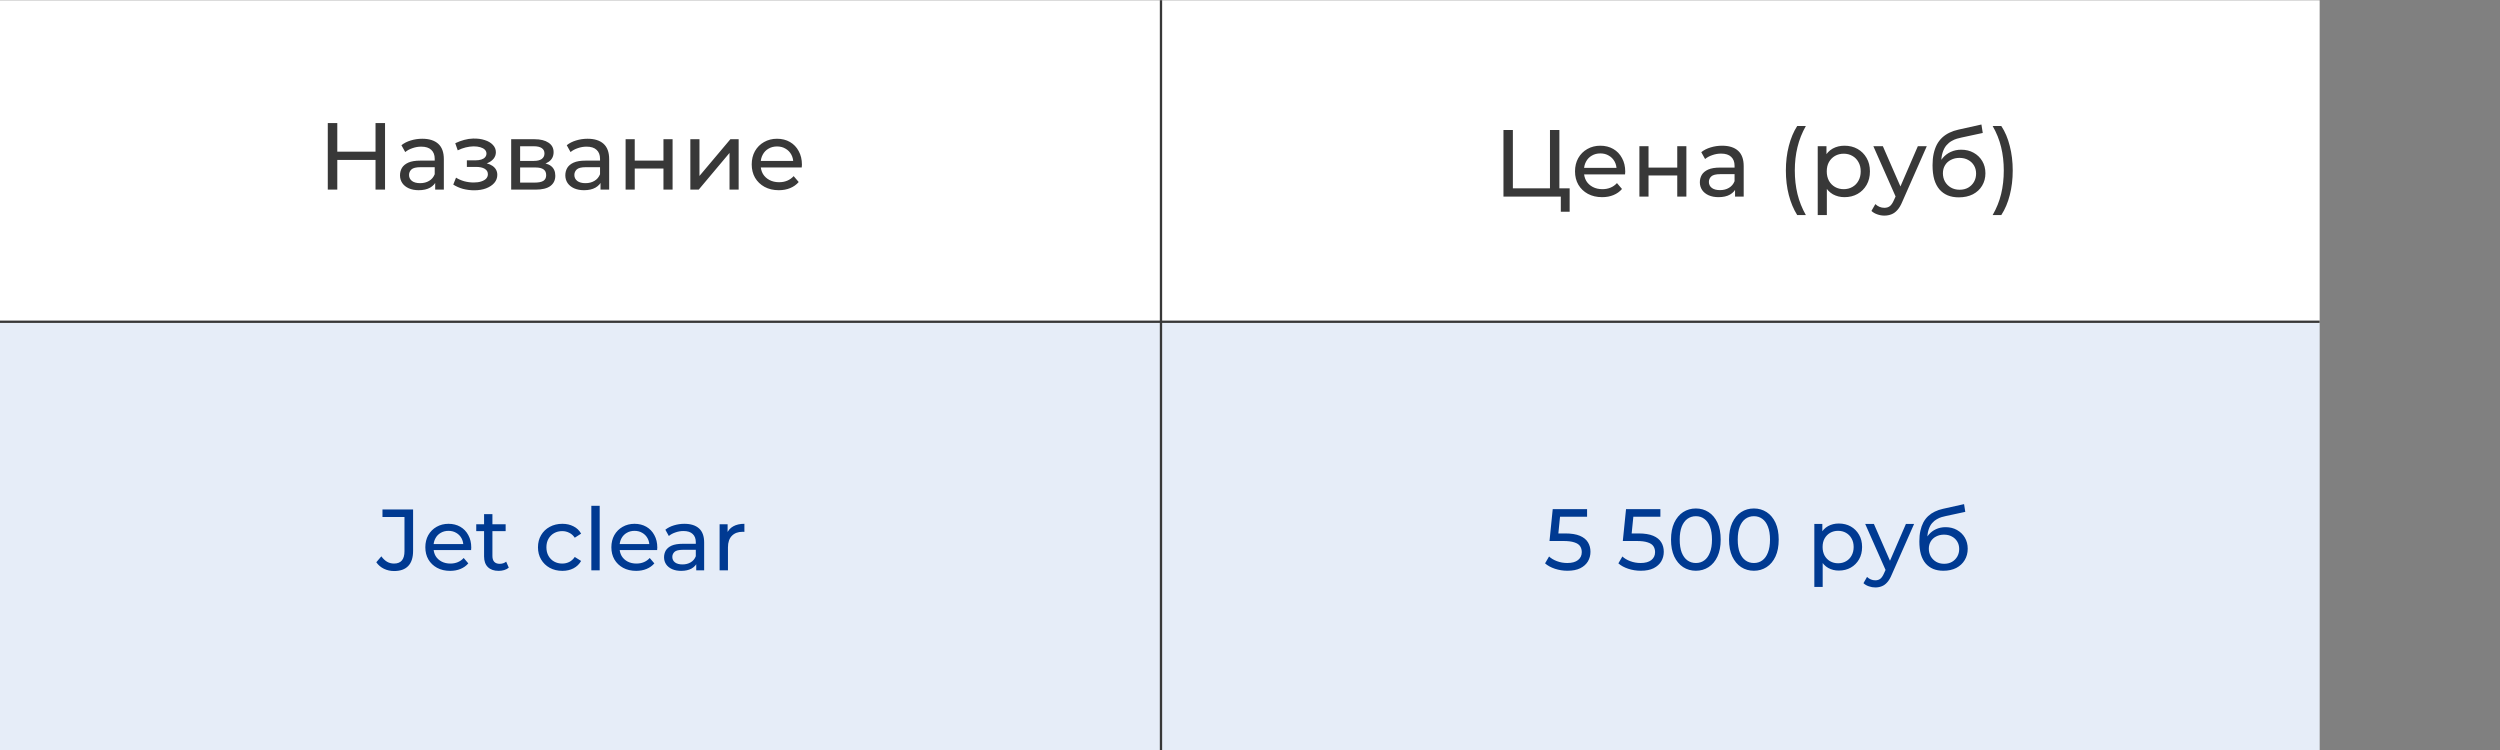 <?xml version="1.0" encoding="UTF-8"?> <svg xmlns="http://www.w3.org/2000/svg" width="8622" height="2588" viewBox="0 0 8622 2588" fill="none"><rect x="0" y="0" width="8622" height="2588" fill="#808080" stroke="none"/> <rect y="1" width="8000" height="2586" fill="white"></rect> <rect y="1114" width="8000" height="1473" fill="#0048B5" fill-opacity="0.1"></rect> <line y1="1109.66" x2="8000" y2="1109.66" stroke="#383838" stroke-width="8"></line> <line x1="4004" y1="0.723" x2="4004" y2="2587.12" stroke="#383838" stroke-width="8"></line> <path d="M1295.12 424.4H1327.92V654H1295.12V424.4ZM1163.27 654H1130.47V424.4H1163.27V654ZM1298.07 551.664H1159.99V523.128H1298.07V551.664ZM1500.88 654V617.264L1499.24 610.376V547.728C1499.24 534.389 1495.3 524.112 1487.43 516.896C1479.78 509.461 1468.19 505.744 1452.66 505.744C1442.39 505.744 1432.33 507.493 1422.49 510.992C1412.65 514.272 1404.34 518.755 1397.56 524.44L1384.44 500.824C1393.41 493.608 1404.12 488.141 1416.58 484.424C1429.27 480.488 1442.5 478.52 1456.27 478.52C1480.11 478.52 1498.48 484.315 1511.38 495.904C1524.28 507.493 1530.73 525.205 1530.73 549.04V654H1500.88ZM1443.81 655.968C1430.91 655.968 1419.54 653.781 1409.7 649.408C1400.08 645.035 1392.64 639.021 1387.39 631.368C1382.14 623.496 1379.52 614.64 1379.52 604.8C1379.52 595.397 1381.71 586.869 1386.08 579.216C1390.67 571.563 1398 565.44 1408.06 560.848C1418.33 556.256 1432.11 553.96 1449.38 553.96H1504.49V576.592H1450.7C1434.95 576.592 1424.35 579.216 1418.88 584.464C1413.41 589.712 1410.68 596.053 1410.68 603.488C1410.68 612.016 1414.07 618.904 1420.85 624.152C1427.63 629.181 1437.03 631.696 1449.06 631.696C1460.86 631.696 1471.14 629.072 1479.89 623.824C1488.85 618.576 1495.3 610.923 1499.24 600.864L1505.47 622.512C1501.32 632.789 1493.99 640.989 1483.5 647.112C1473 653.016 1459.77 655.968 1443.81 655.968ZM1635.39 656.296C1650.69 656.296 1664.25 654.109 1676.06 649.736C1688.09 645.144 1697.6 638.912 1704.59 631.04C1711.59 622.949 1715.09 613.656 1715.09 603.16C1715.09 590.04 1709.51 579.653 1698.36 572C1687.21 564.347 1671.9 560.52 1652.44 560.52L1651.13 568.064C1662.5 568.064 1672.56 566.205 1681.31 562.488C1690.05 558.771 1697.05 553.741 1702.3 547.4C1707.55 540.84 1710.17 533.405 1710.17 525.096C1710.17 515.256 1706.67 506.728 1699.67 499.512C1692.9 492.296 1683.6 486.829 1671.79 483.112C1659.99 479.176 1646.54 477.427 1631.45 477.864C1621.39 478.083 1611.22 479.613 1600.95 482.456C1590.89 485.08 1580.61 488.907 1570.11 493.936L1578.64 518.536C1588.05 513.944 1597.23 510.555 1606.19 508.368C1615.38 506.181 1624.34 504.979 1633.09 504.76C1642.06 504.76 1649.82 505.744 1656.38 507.712C1663.16 509.68 1668.41 512.523 1672.12 516.24C1675.84 519.957 1677.7 524.44 1677.7 529.688C1677.7 534.499 1676.06 538.763 1672.78 542.48C1669.72 545.979 1665.34 548.603 1659.66 550.352C1653.97 552.101 1647.3 552.976 1639.65 552.976H1610.13V575.608H1641.62C1654.52 575.608 1664.58 577.795 1671.79 582.168C1679.01 586.541 1682.62 592.773 1682.62 600.864C1682.62 606.549 1680.65 611.579 1676.71 615.952C1672.78 620.107 1667.09 623.387 1659.66 625.792C1652.44 628.197 1643.81 629.4 1633.75 629.4C1622.81 629.4 1611.99 627.979 1601.27 625.136C1590.56 622.075 1581.05 617.92 1572.74 612.672L1563.23 636.616C1573.07 642.957 1584.22 647.877 1596.68 651.376C1609.37 654.656 1622.27 656.296 1635.39 656.296ZM1762.96 654V480.16H1843.65C1863.98 480.16 1879.95 484.096 1891.54 491.968C1903.34 499.621 1909.25 510.555 1909.25 524.768C1909.25 538.981 1903.67 550.024 1892.52 557.896C1881.59 565.549 1867.05 569.376 1848.9 569.376L1853.82 560.848C1874.59 560.848 1890.01 564.675 1900.06 572.328C1910.12 579.981 1915.15 591.243 1915.15 606.112C1915.15 621.2 1909.47 633.008 1898.1 641.536C1886.94 649.845 1869.78 654 1846.6 654H1762.96ZM1793.79 629.728H1844.3C1857.42 629.728 1867.26 627.76 1873.82 623.824C1880.38 619.669 1883.66 613.109 1883.66 604.144C1883.66 594.96 1880.6 588.291 1874.48 584.136C1868.58 579.763 1859.17 577.576 1846.27 577.576H1793.79V629.728ZM1793.79 554.944H1841.02C1853.05 554.944 1862.13 552.757 1868.25 548.384C1874.59 543.792 1877.76 537.451 1877.76 529.36C1877.76 521.051 1874.59 514.819 1868.25 510.664C1862.13 506.509 1853.05 504.432 1841.02 504.432H1793.79V554.944ZM2071.04 654V617.264L2069.4 610.376V547.728C2069.4 534.389 2065.46 524.112 2057.59 516.896C2049.94 509.461 2038.35 505.744 2022.82 505.744C2012.54 505.744 2002.48 507.493 1992.64 510.992C1982.8 514.272 1974.5 518.755 1967.72 524.44L1954.6 500.824C1963.56 493.608 1974.28 488.141 1986.74 484.424C1999.42 480.488 2012.65 478.52 2026.43 478.52C2050.26 478.52 2068.63 484.315 2081.53 495.904C2094.43 507.493 2100.88 525.205 2100.88 549.04V654H2071.04ZM2013.96 655.968C2001.06 655.968 1989.69 653.781 1979.85 649.408C1970.23 645.035 1962.8 639.021 1957.55 631.368C1952.3 623.496 1949.68 614.64 1949.68 604.8C1949.68 595.397 1951.86 586.869 1956.24 579.216C1960.83 571.563 1968.15 565.44 1978.21 560.848C1988.49 556.256 2002.27 553.96 2019.54 553.96H2074.64V576.592H2020.85C2005.11 576.592 1994.5 579.216 1989.04 584.464C1983.57 589.712 1980.84 596.053 1980.84 603.488C1980.84 612.016 1984.23 618.904 1991 624.152C1997.78 629.181 2007.19 631.696 2019.21 631.696C2031.02 631.696 2041.3 629.072 2050.04 623.824C2059.01 618.576 2065.46 610.923 2069.4 600.864L2075.63 622.512C2071.47 632.789 2064.15 640.989 2053.65 647.112C2043.16 653.016 2029.93 655.968 2013.96 655.968ZM2157.59 654V480.16H2189.07V553.96H2288.13V480.16H2319.62V654H2288.13V581.184H2189.07V654H2157.59ZM2380.84 654V480.16H2412.33V606.768L2518.93 480.16H2547.47V654H2515.98V527.392L2409.71 654H2380.84ZM2685.99 655.968C2667.41 655.968 2651.01 652.141 2636.79 644.488C2622.8 636.835 2611.87 626.339 2603.99 613C2596.34 599.661 2592.51 584.355 2592.51 567.08C2592.51 549.805 2596.23 534.499 2603.67 521.16C2611.32 507.821 2621.71 497.435 2634.83 490C2648.16 482.347 2663.14 478.52 2679.76 478.52C2696.6 478.52 2711.47 482.237 2724.37 489.672C2737.27 497.107 2747.33 507.603 2754.55 521.16C2761.98 534.499 2765.7 550.133 2765.7 568.064C2765.7 569.376 2765.59 570.907 2765.37 572.656C2765.37 574.405 2765.26 576.045 2765.04 577.576H2617.11V554.944H2748.64L2735.85 562.816C2736.07 551.664 2733.77 541.715 2728.96 532.968C2724.15 524.221 2717.48 517.443 2708.95 512.632C2700.64 507.603 2690.91 505.088 2679.76 505.088C2668.83 505.088 2659.1 507.603 2650.57 512.632C2642.04 517.443 2635.37 524.331 2630.56 533.296C2625.75 542.043 2623.35 552.101 2623.35 563.472V568.72C2623.35 580.309 2625.97 590.696 2631.22 599.88C2636.68 608.845 2644.23 615.843 2653.85 620.872C2663.47 625.901 2674.51 628.416 2686.98 628.416C2697.25 628.416 2706.55 626.667 2714.86 623.168C2723.39 619.669 2730.82 614.421 2737.16 607.424L2754.55 627.76C2746.67 636.944 2736.83 643.941 2725.03 648.752C2713.44 653.563 2700.43 655.968 2685.99 655.968Z" fill="#383838"></path> <path d="M1358.97 1969.4C1346.57 1969.4 1334.97 1966.8 1324.17 1961.6C1313.37 1956.4 1304.57 1948.9 1297.77 1939.1L1315.17 1918.7C1320.97 1926.7 1327.47 1932.9 1334.67 1937.3C1342.07 1941.5 1350.17 1943.6 1358.97 1943.6C1382.97 1943.6 1394.97 1929.4 1394.97 1901V1783.1H1319.07V1757H1424.67V1899.5C1424.67 1922.9 1419.07 1940.4 1407.87 1952C1396.87 1963.6 1380.57 1969.4 1358.97 1969.4ZM1552.38 1968.8C1535.38 1968.8 1520.38 1965.3 1507.38 1958.3C1494.58 1951.3 1484.58 1941.7 1477.38 1929.5C1470.38 1917.3 1466.88 1903.3 1466.88 1887.5C1466.88 1871.7 1470.28 1857.7 1477.08 1845.5C1484.08 1833.3 1493.58 1823.8 1505.58 1817C1517.78 1810 1531.48 1806.5 1546.68 1806.5C1562.08 1806.5 1575.68 1809.9 1587.48 1816.7C1599.28 1823.5 1608.48 1833.1 1615.08 1845.5C1621.88 1857.7 1625.28 1872 1625.28 1888.4C1625.28 1889.6 1625.18 1891 1624.98 1892.6C1624.98 1894.2 1624.88 1895.7 1624.68 1897.1H1489.38V1876.4H1609.68L1597.98 1883.6C1598.18 1873.4 1596.08 1864.3 1591.68 1856.3C1587.28 1848.3 1581.18 1842.1 1573.38 1837.7C1565.78 1833.1 1556.88 1830.8 1546.68 1830.8C1536.68 1830.8 1527.78 1833.1 1519.98 1837.7C1512.18 1842.1 1506.08 1848.4 1501.68 1856.6C1497.28 1864.6 1495.08 1873.8 1495.08 1884.2V1889C1495.08 1899.6 1497.48 1909.1 1502.28 1917.5C1507.28 1925.7 1514.18 1932.1 1522.98 1936.7C1531.78 1941.3 1541.88 1943.6 1553.28 1943.6C1562.68 1943.6 1571.18 1942 1578.78 1938.8C1586.58 1935.6 1593.38 1930.8 1599.18 1924.4L1615.08 1943C1607.88 1951.4 1598.88 1957.8 1588.08 1962.2C1577.48 1966.6 1565.58 1968.8 1552.38 1968.8ZM1719.87 1968.8C1703.87 1968.8 1691.47 1964.5 1682.67 1955.9C1673.87 1947.3 1669.47 1935 1669.47 1919V1773.2H1698.27V1917.8C1698.27 1926.4 1700.37 1933 1704.57 1937.6C1708.97 1942.2 1715.17 1944.5 1723.17 1944.5C1732.17 1944.5 1739.67 1942 1745.67 1937L1754.67 1957.7C1750.27 1961.5 1744.97 1964.3 1738.77 1966.1C1732.77 1967.9 1726.47 1968.8 1719.87 1968.8ZM1642.47 1831.7V1808H1743.87V1831.7H1642.47ZM1939.36 1968.8C1923.16 1968.8 1908.66 1965.3 1895.86 1958.3C1883.26 1951.3 1873.36 1941.7 1866.16 1929.5C1858.96 1917.3 1855.36 1903.3 1855.36 1887.5C1855.36 1871.7 1858.96 1857.7 1866.16 1845.5C1873.36 1833.3 1883.26 1823.8 1895.86 1817C1908.66 1810 1923.16 1806.5 1939.36 1806.5C1953.76 1806.5 1966.56 1809.4 1977.76 1815.2C1989.16 1820.8 1997.96 1829.2 2004.16 1840.4L1982.26 1854.5C1977.06 1846.7 1970.66 1841 1963.06 1837.4C1955.66 1833.6 1947.66 1831.7 1939.06 1831.7C1928.66 1831.7 1919.36 1834 1911.16 1838.6C1902.96 1843.2 1896.46 1849.7 1891.66 1858.1C1886.86 1866.3 1884.46 1876.1 1884.46 1887.5C1884.46 1898.9 1886.86 1908.8 1891.66 1917.2C1896.46 1925.6 1902.96 1932.1 1911.16 1936.7C1919.36 1941.3 1928.66 1943.6 1939.06 1943.6C1947.66 1943.6 1955.66 1941.8 1963.06 1938.2C1970.66 1934.4 1977.06 1928.6 1982.26 1920.8L2004.16 1934.6C1997.96 1945.6 1989.16 1954.1 1977.76 1960.1C1966.56 1965.9 1953.76 1968.8 1939.36 1968.8ZM2039.4 1967V1744.4H2068.2V1967H2039.4ZM2193.98 1968.8C2176.98 1968.8 2161.98 1965.3 2148.98 1958.3C2136.18 1951.3 2126.18 1941.7 2118.98 1929.5C2111.98 1917.3 2108.48 1903.3 2108.48 1887.5C2108.48 1871.7 2111.88 1857.7 2118.68 1845.5C2125.68 1833.3 2135.18 1823.8 2147.18 1817C2159.38 1810 2173.08 1806.5 2188.28 1806.5C2203.68 1806.5 2217.28 1809.9 2229.08 1816.7C2240.88 1823.5 2250.08 1833.1 2256.68 1845.5C2263.48 1857.7 2266.88 1872 2266.88 1888.4C2266.88 1889.6 2266.78 1891 2266.58 1892.6C2266.58 1894.2 2266.48 1895.7 2266.28 1897.1H2130.98V1876.4H2251.28L2239.58 1883.6C2239.78 1873.4 2237.68 1864.3 2233.28 1856.3C2228.88 1848.3 2222.78 1842.1 2214.98 1837.7C2207.38 1833.1 2198.48 1830.8 2188.28 1830.8C2178.28 1830.8 2169.38 1833.1 2161.58 1837.7C2153.78 1842.1 2147.68 1848.4 2143.28 1856.6C2138.88 1864.6 2136.68 1873.8 2136.68 1884.2V1889C2136.68 1899.6 2139.08 1909.1 2143.88 1917.5C2148.88 1925.7 2155.78 1932.1 2164.58 1936.7C2173.38 1941.3 2183.48 1943.6 2194.88 1943.6C2204.28 1943.6 2212.78 1942 2220.38 1938.8C2228.18 1935.6 2234.98 1930.8 2240.78 1924.4L2256.68 1943C2249.48 1951.4 2240.48 1957.8 2229.68 1962.2C2219.08 1966.6 2207.18 1968.8 2193.98 1968.8ZM2401.18 1967V1933.4L2399.68 1927.1V1869.8C2399.68 1857.6 2396.08 1848.2 2388.88 1841.6C2381.88 1834.8 2371.28 1831.4 2357.08 1831.4C2347.68 1831.4 2338.48 1833 2329.48 1836.2C2320.48 1839.2 2312.88 1843.3 2306.68 1848.5L2294.68 1826.9C2302.88 1820.3 2312.68 1815.3 2324.08 1811.9C2335.68 1808.3 2347.78 1806.5 2360.38 1806.5C2382.18 1806.5 2398.98 1811.8 2410.78 1822.4C2422.58 1833 2428.48 1849.2 2428.48 1871V1967H2401.18ZM2348.98 1968.8C2337.18 1968.8 2326.78 1966.8 2317.78 1962.8C2308.98 1958.8 2302.18 1953.3 2297.38 1946.3C2292.58 1939.1 2290.18 1931 2290.18 1922C2290.18 1913.4 2292.18 1905.6 2296.18 1898.6C2300.38 1891.6 2307.08 1886 2316.28 1881.8C2325.68 1877.6 2338.28 1875.5 2354.08 1875.5H2404.48V1896.2H2355.28C2340.88 1896.2 2331.18 1898.6 2326.18 1903.4C2321.18 1908.2 2318.68 1914 2318.68 1920.8C2318.68 1928.6 2321.78 1934.9 2327.98 1939.7C2334.18 1944.3 2342.78 1946.6 2353.78 1946.6C2364.58 1946.6 2373.98 1944.2 2381.98 1939.4C2390.18 1934.6 2396.08 1927.6 2399.68 1918.4L2405.38 1938.2C2401.58 1947.6 2394.88 1955.1 2385.28 1960.7C2375.68 1966.1 2363.58 1968.8 2348.98 1968.8ZM2481.78 1967V1808H2509.38V1851.2L2506.68 1840.4C2511.08 1829.4 2518.48 1821 2528.88 1815.2C2539.28 1809.4 2552.08 1806.5 2567.28 1806.5V1834.4C2566.08 1834.2 2564.88 1834.1 2563.68 1834.1C2562.68 1834.1 2561.68 1834.1 2560.68 1834.1C2545.28 1834.1 2533.08 1838.7 2524.08 1847.9C2515.08 1857.1 2510.58 1870.4 2510.58 1887.8V1967H2481.78Z" fill="#003A92"></path> <path d="M5405.71 1968.4C5390.91 1968.4 5376.51 1966.1 5362.51 1961.5C5348.71 1956.9 5337.41 1950.7 5328.61 1942.9L5342.41 1919.2C5349.41 1925.8 5358.51 1931.2 5369.71 1935.4C5380.91 1939.6 5392.81 1941.7 5405.41 1941.7C5421.41 1941.7 5433.71 1938.3 5442.31 1931.5C5450.91 1924.7 5455.21 1915.6 5455.21 1904.2C5455.21 1896.4 5453.31 1889.6 5449.51 1883.8C5445.71 1878 5439.11 1873.6 5429.71 1870.6C5420.51 1867.4 5407.81 1865.8 5391.61 1865.8H5343.91L5355.01 1756H5473.51V1782.1H5366.11L5381.71 1767.4L5373.01 1854.1L5357.41 1839.7H5397.91C5418.91 1839.7 5435.81 1842.4 5448.61 1847.8C5461.41 1853.2 5470.71 1860.7 5476.51 1870.3C5482.31 1879.7 5485.21 1890.6 5485.21 1903C5485.21 1915 5482.31 1926 5476.51 1936C5470.71 1945.8 5461.91 1953.7 5450.11 1959.7C5438.51 1965.5 5423.71 1968.4 5405.71 1968.4ZM5658.54 1968.4C5643.74 1968.4 5629.34 1966.1 5615.34 1961.5C5601.54 1956.9 5590.24 1950.7 5581.44 1942.9L5595.24 1919.2C5602.24 1925.8 5611.34 1931.2 5622.54 1935.4C5633.74 1939.6 5645.64 1941.7 5658.24 1941.7C5674.24 1941.7 5686.54 1938.3 5695.14 1931.5C5703.74 1924.7 5708.04 1915.6 5708.04 1904.2C5708.04 1896.4 5706.14 1889.6 5702.34 1883.8C5698.54 1878 5691.94 1873.6 5682.54 1870.6C5673.34 1867.4 5660.64 1865.8 5644.44 1865.8H5596.74L5607.84 1756H5726.34V1782.1H5618.94L5634.54 1767.4L5625.84 1854.1L5610.24 1839.7H5650.74C5671.74 1839.7 5688.64 1842.4 5701.44 1847.8C5714.24 1853.2 5723.54 1860.7 5729.34 1870.3C5735.14 1879.7 5738.04 1890.6 5738.04 1903C5738.04 1915 5735.14 1926 5729.34 1936C5723.54 1945.8 5714.74 1953.7 5702.94 1959.7C5691.34 1965.5 5676.54 1968.4 5658.54 1968.4ZM5848.81 1968.4C5832.41 1968.4 5817.71 1964.2 5804.71 1955.8C5791.91 1947.4 5781.71 1935.2 5774.11 1919.2C5766.71 1903.2 5763.01 1883.8 5763.01 1861C5763.01 1838.2 5766.71 1818.8 5774.11 1802.8C5781.71 1786.8 5791.91 1774.6 5804.71 1766.2C5817.71 1757.8 5832.41 1753.6 5848.81 1753.6C5865.01 1753.6 5879.61 1757.8 5892.61 1766.2C5905.61 1774.6 5915.81 1786.8 5923.21 1802.8C5930.61 1818.8 5934.31 1838.2 5934.31 1861C5934.31 1883.8 5930.61 1903.2 5923.21 1919.2C5915.81 1935.2 5905.61 1947.4 5892.61 1955.8C5879.61 1964.2 5865.01 1968.4 5848.81 1968.4ZM5848.81 1941.7C5859.81 1941.7 5869.41 1938.7 5877.61 1932.7C5886.01 1926.7 5892.51 1917.7 5897.11 1905.7C5901.91 1893.7 5904.31 1878.8 5904.31 1861C5904.31 1843.2 5901.91 1828.3 5897.11 1816.3C5892.51 1804.3 5886.01 1795.3 5877.61 1789.3C5869.41 1783.3 5859.81 1780.3 5848.81 1780.3C5837.81 1780.3 5828.11 1783.3 5819.71 1789.3C5811.31 1795.3 5804.71 1804.3 5799.91 1816.3C5795.31 1828.3 5793.01 1843.2 5793.01 1861C5793.01 1878.8 5795.31 1893.7 5799.91 1905.7C5804.71 1917.7 5811.31 1926.7 5819.71 1932.7C5828.11 1938.7 5837.81 1941.7 5848.81 1941.7ZM6048.91 1968.4C6032.51 1968.4 6017.81 1964.2 6004.81 1955.8C5992.01 1947.4 5981.81 1935.2 5974.21 1919.2C5966.81 1903.2 5963.11 1883.8 5963.11 1861C5963.11 1838.2 5966.81 1818.8 5974.21 1802.8C5981.81 1786.8 5992.01 1774.6 6004.81 1766.2C6017.81 1757.8 6032.51 1753.6 6048.91 1753.6C6065.11 1753.6 6079.71 1757.8 6092.71 1766.2C6105.71 1774.6 6115.91 1786.8 6123.31 1802.8C6130.71 1818.8 6134.41 1838.2 6134.41 1861C6134.41 1883.8 6130.71 1903.2 6123.31 1919.2C6115.91 1935.2 6105.71 1947.4 6092.71 1955.8C6079.71 1964.2 6065.11 1968.4 6048.91 1968.4ZM6048.91 1941.7C6059.91 1941.7 6069.51 1938.7 6077.71 1932.7C6086.11 1926.7 6092.61 1917.7 6097.21 1905.7C6102.01 1893.7 6104.41 1878.8 6104.41 1861C6104.41 1843.2 6102.01 1828.3 6097.21 1816.3C6092.61 1804.3 6086.11 1795.3 6077.71 1789.3C6069.51 1783.3 6059.91 1780.3 6048.91 1780.3C6037.91 1780.3 6028.21 1783.3 6019.81 1789.3C6011.41 1795.3 6004.81 1804.3 6000.01 1816.3C5995.41 1828.3 5993.11 1843.2 5993.11 1861C5993.11 1878.8 5995.41 1893.7 6000.01 1905.7C6004.81 1917.7 6011.41 1926.7 6019.81 1932.7C6028.21 1938.7 6037.91 1941.7 6048.91 1941.7ZM6341.57 1967.8C6328.37 1967.8 6316.27 1964.8 6305.27 1958.8C6294.47 1952.6 6285.77 1943.5 6279.17 1931.5C6272.77 1919.5 6269.57 1904.5 6269.57 1886.5C6269.57 1868.5 6272.67 1853.5 6278.87 1841.5C6285.27 1829.5 6293.87 1820.5 6304.67 1814.5C6315.67 1808.5 6327.97 1805.5 6341.57 1805.5C6357.17 1805.5 6370.97 1808.9 6382.97 1815.7C6394.97 1822.5 6404.47 1832 6411.47 1844.2C6418.47 1856.2 6421.97 1870.3 6421.97 1886.5C6421.97 1902.7 6418.47 1916.9 6411.47 1929.1C6404.47 1941.3 6394.97 1950.8 6382.97 1957.6C6370.97 1964.4 6357.17 1967.8 6341.57 1967.8ZM6257.27 2024.2V1807H6284.87V1849.9L6283.07 1886.8L6286.07 1923.7V2024.2H6257.27ZM6339.17 1942.6C6349.37 1942.6 6358.47 1940.3 6366.47 1935.7C6374.67 1931.1 6381.07 1924.6 6385.67 1916.2C6390.47 1907.6 6392.87 1897.7 6392.87 1886.5C6392.87 1875.1 6390.47 1865.3 6385.67 1857.1C6381.07 1848.7 6374.67 1842.2 6366.47 1837.6C6358.47 1833 6349.37 1830.7 6339.17 1830.7C6329.17 1830.7 6320.07 1833 6311.87 1837.6C6303.87 1842.2 6297.47 1848.7 6292.67 1857.1C6288.07 1865.3 6285.77 1875.1 6285.77 1886.5C6285.77 1897.7 6288.07 1907.6 6292.67 1916.2C6297.47 1924.6 6303.87 1931.1 6311.87 1935.7C6320.07 1940.3 6329.17 1942.6 6339.17 1942.6ZM6467.52 2026C6459.92 2026 6452.52 2024.7 6445.32 2022.1C6438.12 2019.7 6431.92 2016.1 6426.72 2011.3L6439.02 1989.7C6443.02 1993.5 6447.42 1996.4 6452.22 1998.4C6457.02 2000.4 6462.12 2001.4 6467.52 2001.4C6474.52 2001.4 6480.32 1999.6 6484.92 1996C6489.52 1992.4 6493.82 1986 6497.82 1976.8L6507.72 1954.9L6510.72 1951.3L6573.12 1807H6601.32L6524.22 1981.9C6519.62 1993.1 6514.42 2001.9 6508.62 2008.3C6503.02 2014.7 6496.82 2019.2 6490.02 2021.8C6483.22 2024.6 6475.72 2026 6467.52 2026ZM6505.32 1971.1L6432.72 1807H6462.72L6524.52 1948.6L6505.32 1971.1ZM6702.26 1968.4C6689.06 1968.4 6677.36 1966.3 6667.16 1962.1C6657.16 1957.9 6648.56 1951.7 6641.36 1943.5C6634.16 1935.1 6628.66 1924.6 6624.86 1912C6621.26 1899.2 6619.46 1884.2 6619.46 1867C6619.46 1853.4 6620.66 1841.2 6623.06 1830.4C6625.46 1819.6 6628.86 1810 6633.26 1801.6C6637.86 1793.2 6643.46 1785.9 6650.06 1779.7C6656.86 1773.5 6664.46 1768.4 6672.86 1764.4C6681.46 1760.2 6690.86 1757 6701.06 1754.8L6773.66 1738.6L6777.86 1765.3L6710.96 1779.7C6706.96 1780.5 6702.16 1781.7 6696.56 1783.3C6690.96 1784.9 6685.26 1787.4 6679.46 1790.8C6673.66 1794 6668.26 1798.5 6663.26 1804.3C6658.26 1810.1 6654.26 1817.7 6651.26 1827.1C6648.26 1836.3 6646.76 1847.7 6646.76 1861.3C6646.76 1865.1 6646.86 1868 6647.06 1870C6647.26 1872 6647.46 1874 6647.66 1876C6648.06 1878 6648.36 1881 6648.56 1885L6636.56 1872.7C6639.76 1861.7 6644.86 1852.1 6651.86 1843.9C6658.86 1835.7 6667.26 1829.4 6677.06 1825C6687.06 1820.4 6697.96 1818.1 6709.76 1818.1C6724.56 1818.1 6737.66 1821.3 6749.06 1827.7C6760.66 1834.1 6769.76 1842.9 6776.36 1854.1C6782.96 1865.3 6786.26 1878.1 6786.26 1892.5C6786.26 1907.1 6782.76 1920.2 6775.76 1931.8C6768.96 1943.2 6759.26 1952.2 6746.66 1958.8C6734.06 1965.2 6719.26 1968.4 6702.26 1968.4ZM6704.96 1944.4C6715.16 1944.4 6724.16 1942.2 6731.96 1937.8C6739.76 1933.2 6745.86 1927.1 6750.26 1919.5C6754.66 1911.7 6756.86 1903 6756.86 1893.4C6756.86 1883.8 6754.66 1875.3 6750.26 1867.9C6745.86 1860.5 6739.76 1854.7 6731.96 1850.5C6724.16 1846.1 6714.96 1843.9 6704.36 1843.9C6694.36 1843.9 6685.36 1846 6677.36 1850.2C6669.36 1854.2 6663.16 1859.9 6658.76 1867.3C6654.36 1874.5 6652.16 1882.9 6652.16 1892.5C6652.16 1902.1 6654.36 1910.9 6658.76 1918.9C6663.36 1926.7 6669.56 1932.9 6677.36 1937.5C6685.36 1942.1 6694.56 1944.4 6704.96 1944.4Z" fill="#003A92"></path> <path d="M5185.14 678V448.4H5217.61V649.464H5345.53V448.4H5378.01V678H5185.14ZM5382.93 730.152V669.472L5390.8 678H5345.53V649.464H5413.43V730.152H5382.93ZM5525.4 679.968C5506.82 679.968 5490.42 676.141 5476.2 668.488C5462.21 660.835 5451.28 650.339 5443.4 637C5435.75 623.661 5431.92 608.355 5431.92 591.08C5431.92 573.805 5435.64 558.499 5443.08 545.16C5450.73 531.821 5461.12 521.435 5474.24 514C5487.57 506.347 5502.55 502.52 5519.17 502.52C5536.01 502.52 5550.88 506.237 5563.78 513.672C5576.68 521.107 5586.74 531.603 5593.96 545.16C5601.39 558.499 5605.11 574.133 5605.11 592.064C5605.11 593.376 5605 594.907 5604.78 596.656C5604.78 598.405 5604.67 600.045 5604.45 601.576H5456.52V578.944H5588.05L5575.26 586.816C5575.48 575.664 5573.18 565.715 5568.37 556.968C5563.56 548.221 5556.89 541.443 5548.36 536.632C5540.05 531.603 5530.32 529.088 5519.17 529.088C5508.24 529.088 5498.51 531.603 5489.98 536.632C5481.45 541.443 5474.78 548.331 5469.97 557.296C5465.16 566.043 5462.76 576.101 5462.76 587.472V592.72C5462.76 604.309 5465.38 614.696 5470.63 623.88C5476.09 632.845 5483.64 639.843 5493.26 644.872C5502.88 649.901 5513.92 652.416 5526.39 652.416C5536.67 652.416 5545.96 650.667 5554.27 647.168C5562.8 643.669 5570.23 638.421 5576.57 631.424L5593.96 651.76C5586.08 660.944 5576.24 667.941 5564.44 672.752C5552.85 677.563 5539.84 679.968 5525.4 679.968ZM5653.96 678V504.16H5685.45V577.96H5784.5V504.16H5815.99V678H5784.5V605.184H5685.45V678H5653.96ZM5983.81 678V641.264L5982.17 634.376V571.728C5982.17 558.389 5978.24 548.112 5970.37 540.896C5962.71 533.461 5951.12 529.744 5935.6 529.744C5925.32 529.744 5915.26 531.493 5905.42 534.992C5895.58 538.272 5887.27 542.755 5880.49 548.44L5867.37 524.824C5876.34 517.608 5887.05 512.141 5899.52 508.424C5912.2 504.488 5925.43 502.52 5939.21 502.52C5963.04 502.52 5981.41 508.315 5994.31 519.904C6007.21 531.493 6013.66 549.205 6013.66 573.04V678H5983.81ZM5926.74 679.968C5913.84 679.968 5902.47 677.781 5892.63 673.408C5883.01 669.035 5875.57 663.021 5870.33 655.368C5865.08 647.496 5862.45 638.64 5862.45 628.8C5862.45 619.397 5864.64 610.869 5869.01 603.216C5873.61 595.563 5880.93 589.44 5890.99 584.848C5901.27 580.256 5915.04 577.96 5932.32 577.96H5987.42V600.592H5933.63C5917.89 600.592 5907.28 603.216 5901.81 608.464C5896.35 613.712 5893.61 620.053 5893.61 627.488C5893.61 636.016 5897 642.904 5903.78 648.152C5910.56 653.181 5919.96 655.696 5931.99 655.696C5943.8 655.696 5954.08 653.072 5962.82 647.824C5971.79 642.576 5978.24 634.923 5982.17 624.864L5988.41 646.512C5984.25 656.789 5976.93 664.989 5966.43 671.112C5955.93 677.016 5942.71 679.968 5926.74 679.968ZM6198.14 741.632C6185.67 721.733 6176.05 698.773 6169.27 672.752C6162.49 646.512 6159.11 618.304 6159.11 588.128C6159.11 557.952 6162.49 529.744 6169.27 503.504C6176.05 477.045 6185.67 454.085 6198.14 434.624H6227.99C6214.87 457.803 6205.24 482.075 6199.12 507.44C6193 532.587 6189.94 559.483 6189.94 588.128C6189.94 616.773 6193 643.779 6199.12 669.144C6205.24 694.291 6214.87 718.453 6227.99 741.632H6198.14ZM6361.13 679.968C6346.69 679.968 6333.46 676.688 6321.44 670.128C6309.63 663.349 6300.12 653.4 6292.9 640.28C6285.9 627.16 6282.41 610.76 6282.41 591.08C6282.41 571.4 6285.79 555 6292.57 541.88C6299.57 528.76 6308.97 518.92 6320.78 512.36C6332.81 505.8 6346.26 502.52 6361.13 502.52C6378.18 502.52 6393.27 506.237 6406.39 513.672C6419.51 521.107 6429.9 531.493 6437.55 544.832C6445.2 557.952 6449.03 573.368 6449.03 591.08C6449.03 608.792 6445.2 624.317 6437.55 637.656C6429.9 650.995 6419.51 661.381 6406.39 668.816C6393.27 676.251 6378.18 679.968 6361.13 679.968ZM6268.96 741.632V504.16H6299.13V551.064L6297.17 591.408L6300.45 631.752V741.632H6268.96ZM6358.5 652.416C6369.65 652.416 6379.6 649.901 6388.35 644.872C6397.31 639.843 6404.31 632.736 6409.34 623.552C6414.59 614.149 6417.21 603.325 6417.21 591.08C6417.21 578.616 6414.59 567.901 6409.34 558.936C6404.31 549.752 6397.31 542.645 6388.35 537.616C6379.6 532.587 6369.65 530.072 6358.5 530.072C6347.57 530.072 6337.62 532.587 6328.65 537.616C6319.91 542.645 6312.91 549.752 6307.66 558.936C6302.63 567.901 6300.12 578.616 6300.12 591.08C6300.12 603.325 6302.63 614.149 6307.66 623.552C6312.91 632.736 6319.91 639.843 6328.65 644.872C6337.62 649.901 6347.57 652.416 6358.5 652.416ZM6498.83 743.6C6490.52 743.6 6482.43 742.179 6474.56 739.336C6466.68 736.712 6459.91 732.776 6454.22 727.528L6467.67 703.912C6472.04 708.067 6476.85 711.237 6482.1 713.424C6487.35 715.611 6492.92 716.704 6498.83 716.704C6506.48 716.704 6512.82 714.736 6517.85 710.8C6522.88 706.864 6527.58 699.867 6531.96 689.808L6542.78 665.864L6546.06 661.928L6614.28 504.16H6645.12L6560.82 695.384C6555.79 707.629 6550.11 717.251 6543.76 724.248C6537.64 731.245 6530.86 736.165 6523.43 739.008C6515.99 742.069 6507.79 743.6 6498.83 743.6ZM6540.16 683.576L6460.78 504.16H6493.58L6561.15 658.976L6540.16 683.576ZM6755.47 680.624C6741.04 680.624 6728.25 678.328 6717.1 673.736C6706.16 669.144 6696.76 662.365 6688.89 653.4C6681.02 644.216 6675 632.736 6670.85 618.96C6666.91 604.965 6664.95 588.565 6664.95 569.76C6664.95 554.891 6666.26 541.552 6668.88 529.744C6671.51 517.936 6675.22 507.44 6680.03 498.256C6685.06 489.072 6691.19 481.091 6698.4 474.312C6705.84 467.533 6714.15 461.957 6723.33 457.584C6732.73 452.992 6743.01 449.493 6754.16 447.088L6833.54 429.376L6838.13 458.568L6764.99 474.312C6760.61 475.187 6755.36 476.499 6749.24 478.248C6743.12 479.997 6736.89 482.731 6730.55 486.448C6724.2 489.947 6718.3 494.867 6712.83 501.208C6707.37 507.549 6702.99 515.859 6699.71 526.136C6696.43 536.195 6694.79 548.659 6694.79 563.528C6694.79 567.683 6694.9 570.853 6695.12 573.04C6695.34 575.227 6695.56 577.413 6695.78 579.6C6696.21 581.787 6696.54 585.067 6696.76 589.44L6683.64 575.992C6687.14 563.965 6692.72 553.469 6700.37 544.504C6708.02 535.539 6717.21 528.651 6727.92 523.84C6738.85 518.811 6750.77 516.296 6763.67 516.296C6779.85 516.296 6794.18 519.795 6806.64 526.792C6819.32 533.789 6829.27 543.411 6836.49 555.656C6843.71 567.901 6847.31 581.896 6847.31 597.64C6847.31 613.603 6843.49 627.925 6835.83 640.608C6828.4 653.072 6817.79 662.912 6804.02 670.128C6790.24 677.125 6774.06 680.624 6755.47 680.624ZM6758.43 654.384C6769.58 654.384 6779.42 651.979 6787.95 647.168C6796.47 642.139 6803.14 635.469 6807.95 627.16C6812.76 618.632 6815.17 609.12 6815.17 598.624C6815.17 588.128 6812.76 578.835 6807.95 570.744C6803.14 562.653 6796.47 556.312 6787.95 551.72C6779.42 546.909 6769.36 544.504 6757.77 544.504C6746.84 544.504 6737 546.8 6728.25 551.392C6719.5 555.765 6712.72 561.997 6707.91 570.088C6703.1 577.96 6700.7 587.144 6700.7 597.64C6700.7 608.136 6703.1 617.757 6707.91 626.504C6712.94 635.032 6719.72 641.811 6728.25 646.84C6737 651.869 6747.05 654.384 6758.43 654.384ZM6902.13 741.632H6872.28C6885.62 718.453 6895.35 694.291 6901.47 669.144C6907.59 643.779 6910.65 616.773 6910.65 588.128C6910.65 559.483 6907.59 532.587 6901.47 507.44C6895.35 482.075 6885.62 457.803 6872.28 434.624H6902.13C6915.03 454.085 6924.76 477.045 6931.32 503.504C6938.1 529.744 6941.49 557.952 6941.49 588.128C6941.49 618.304 6938.1 646.512 6931.32 672.752C6924.76 698.773 6915.03 721.733 6902.13 741.632Z" fill="#383838"></path> </svg> 